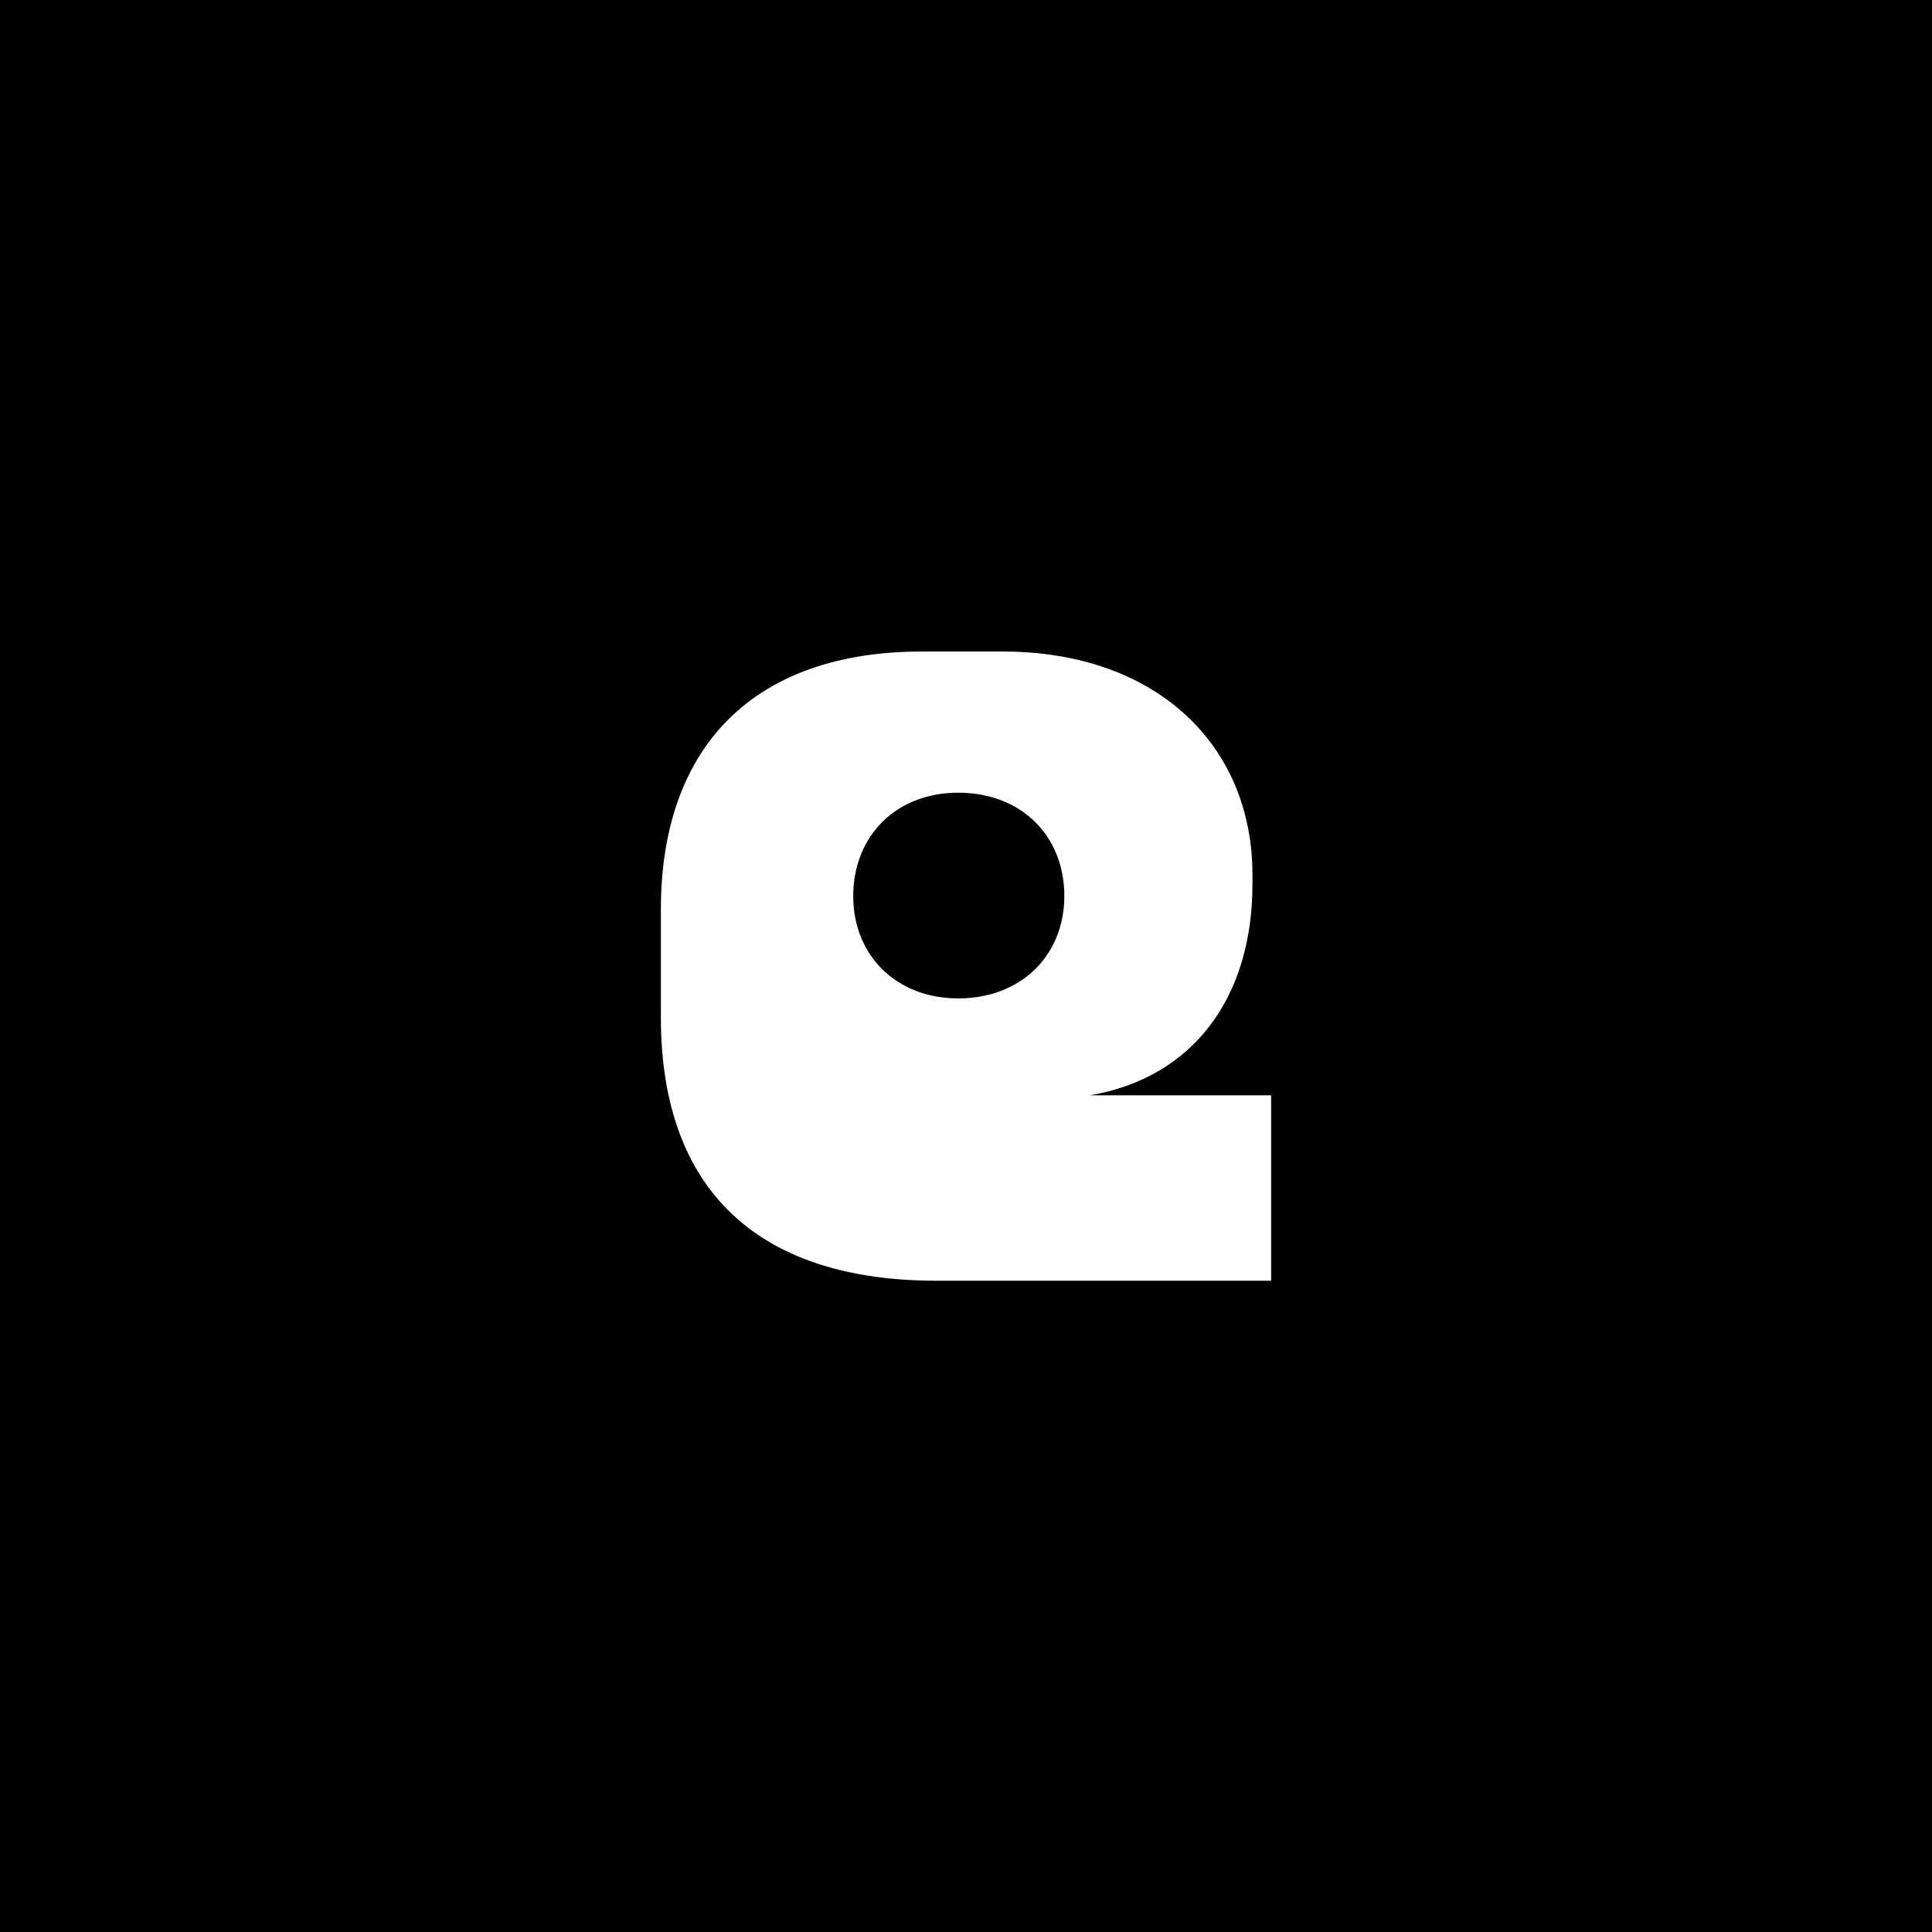 <svg width="30" height="30" viewBox="0 0 30 30" fill="none" xmlns="http://www.w3.org/2000/svg">
<rect x="0" y="0" width="30" height="30" fill="#808080" stroke="none"/>
<g clip-path="url(#clip0_4728_6612)">
<path d="M30 0H0V30H30V0Z" fill="black"/>
<path d="M16.923 17.008C18.53 16.736 19.448 15.484 19.448 13.73V13.582C19.448 11.578 17.966 10.117 15.566 10.117H14.311C11.723 10.117 10.262 11.578 10.262 14.124V15.797C10.262 18.511 11.806 19.887 14.541 19.887H19.738V17.008H16.923ZM14.878 15.503C13.918 15.503 13.249 14.835 13.249 13.917C13.249 12.977 13.918 12.309 14.878 12.309C15.859 12.309 16.527 12.977 16.527 13.917C16.524 14.837 15.856 15.503 14.878 15.503Z" fill="white"/>
</g>
<defs>
<clipPath id="clip0_4728_6612">
<rect width="30" height="30" fill="white"/>
</clipPath>
</defs>
</svg>
